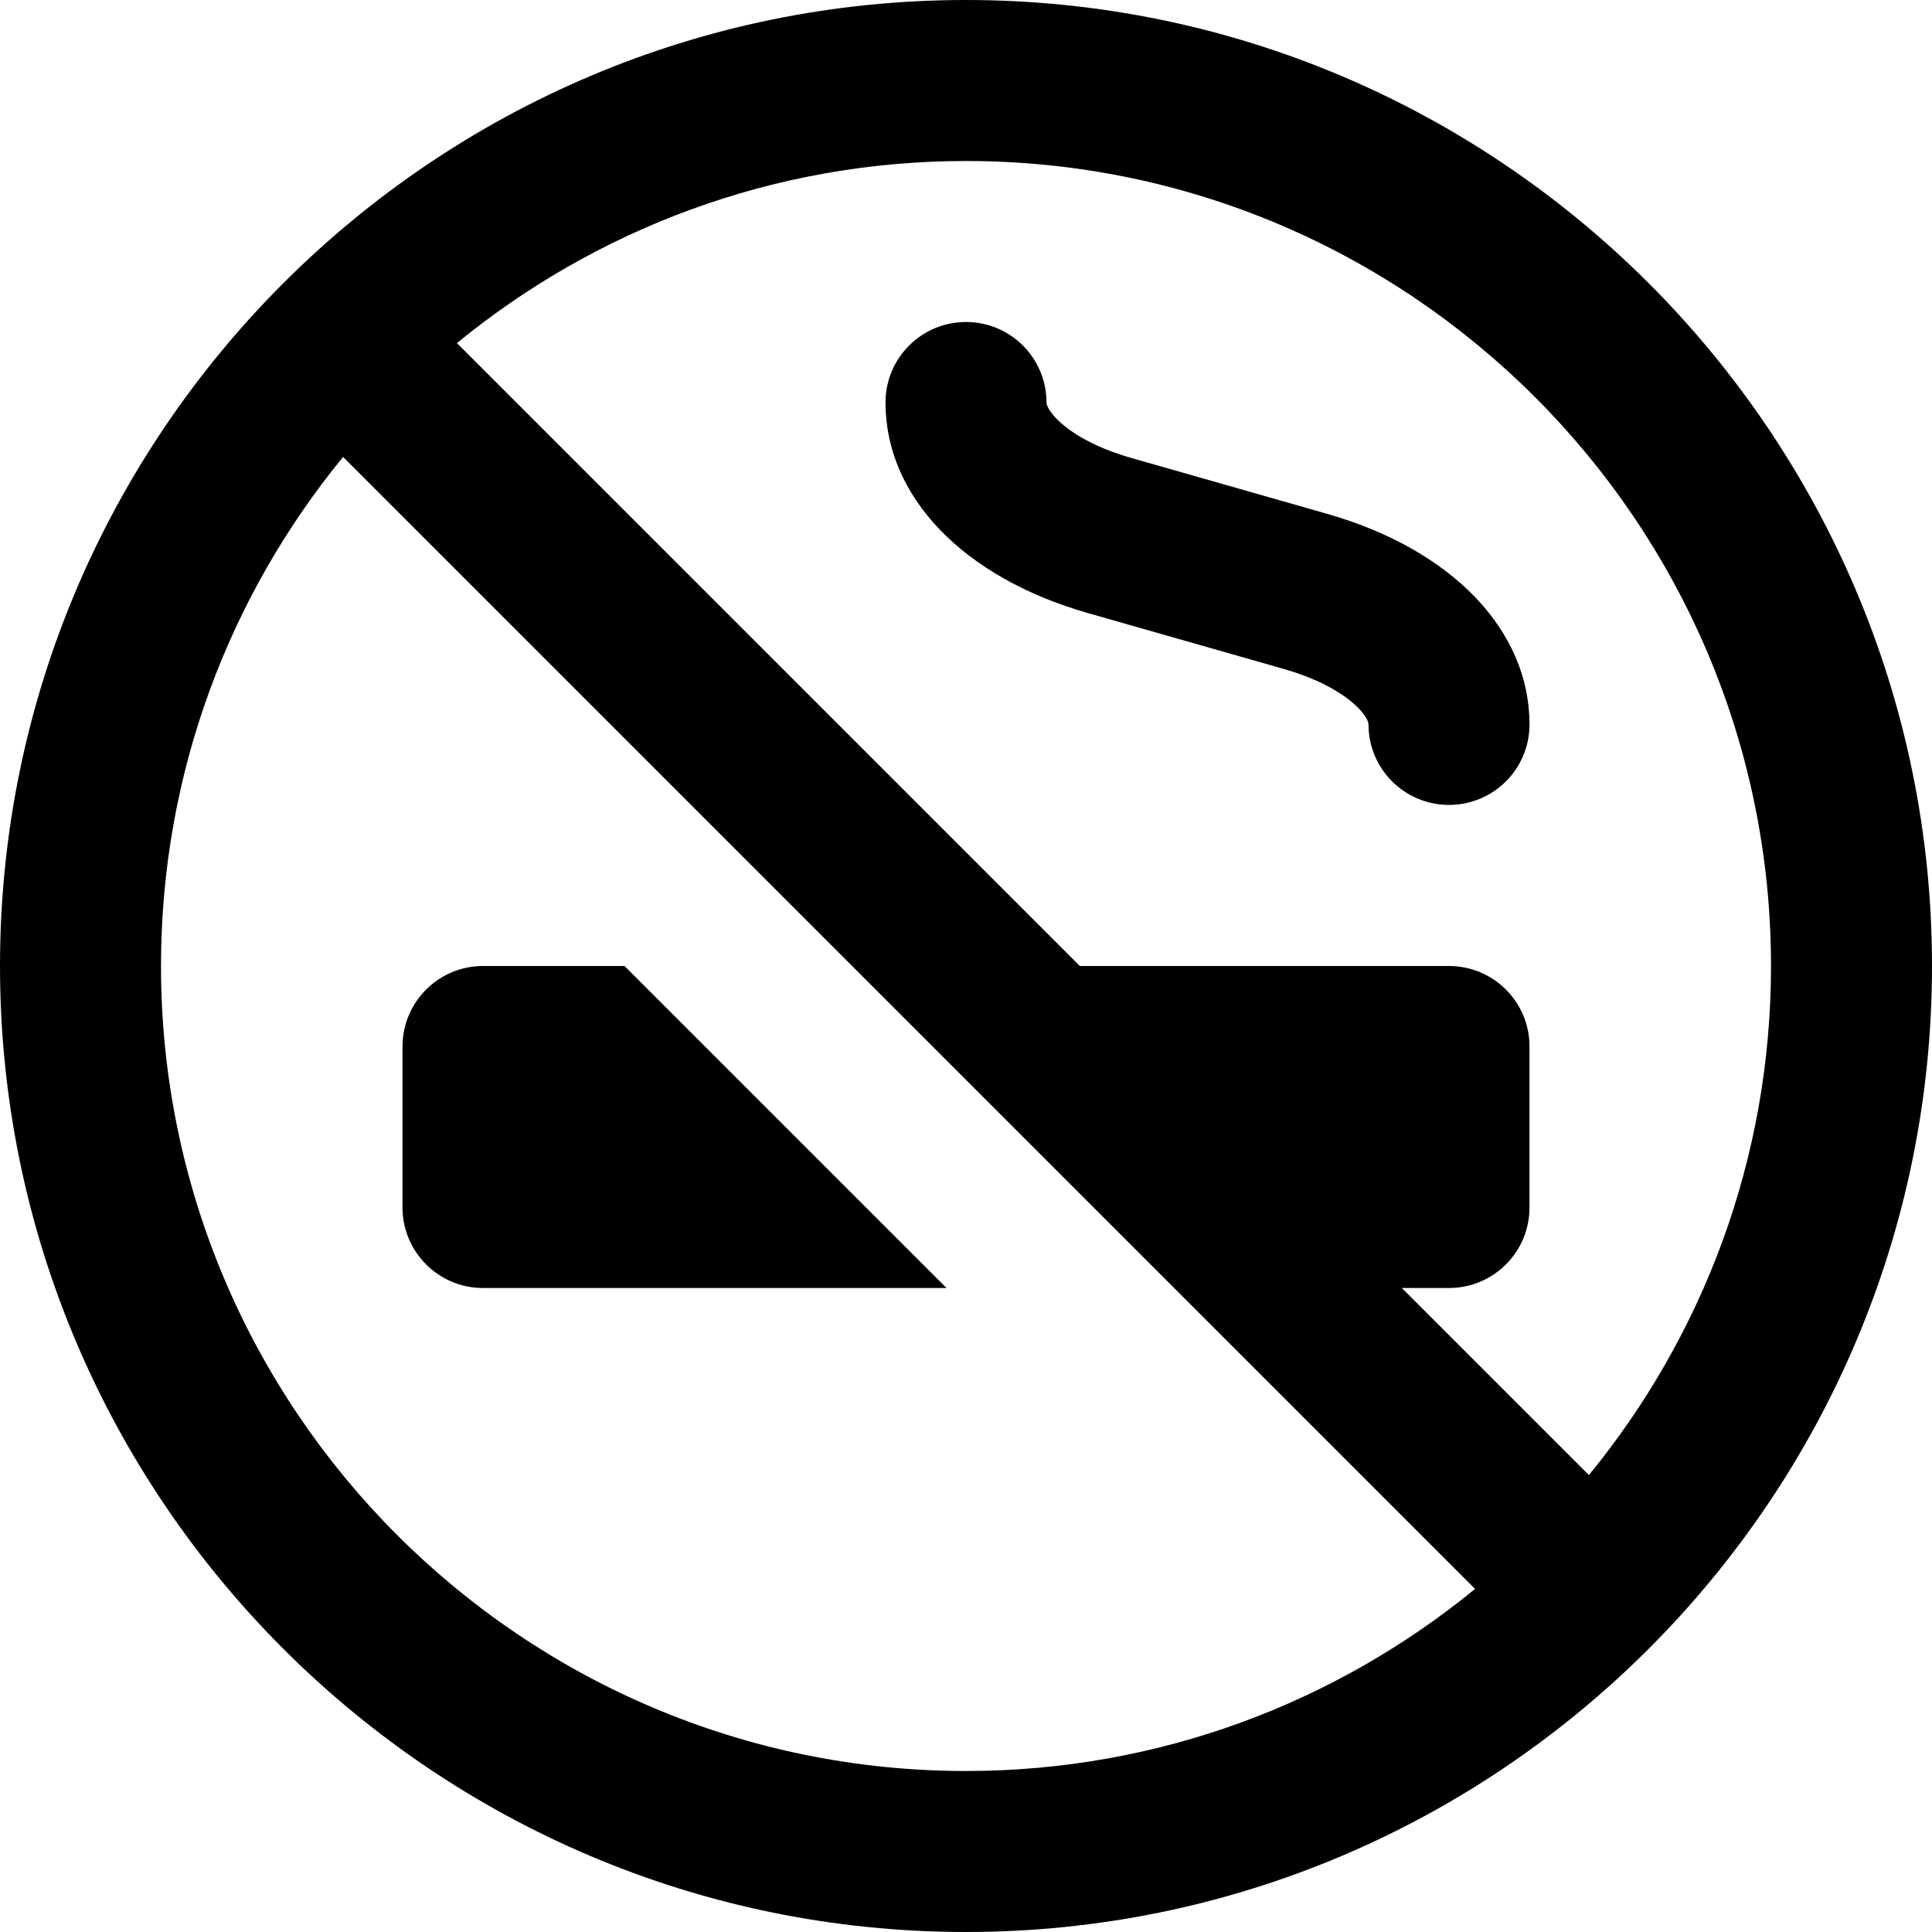 <?xml version="1.0" encoding="UTF-8"?>
<svg xmlns="http://www.w3.org/2000/svg" id="Layer_1" data-name="Layer 1" viewBox="0 0 24 24" width="512" height="512"><path d="m12,0C5.383,0,0,5.383,0,12s5.383,12,12,12,12-5.383,12-12S18.617,0,12,0Zm10,12c0,2.398-.85,4.6-2.262,6.324l-2.324-2.324h.586c.552,0,1-.447,1-1v-2c0-.553-.448-1-1-1h-4.586l-7.738-7.738c1.725-1.412,3.927-2.262,6.324-2.262,5.514,0,10,4.486,10,10Zm-20,0c0-2.398.85-4.6,2.262-6.324l14.062,14.062c-1.725,1.412-3.927,2.262-6.324,2.262-5.514,0-10-4.486-10-10Zm9-7c0-.553.448-1,1-1s1,.447,1,1c0,.1.262.464,1.064.692l2.422.691c1.551.443,2.514,1.446,2.514,2.616,0,.553-.448,1-1,1s-1-.447-1-1c0-.1-.262-.464-1.063-.692l-2.422-.691c-1.551-.443-2.515-1.446-2.515-2.616Zm-3.242,7l4,4h-5.758c-.552,0-1-.448-1-1v-2c0-.552.448-1,1-1h1.758Z"/></svg>
